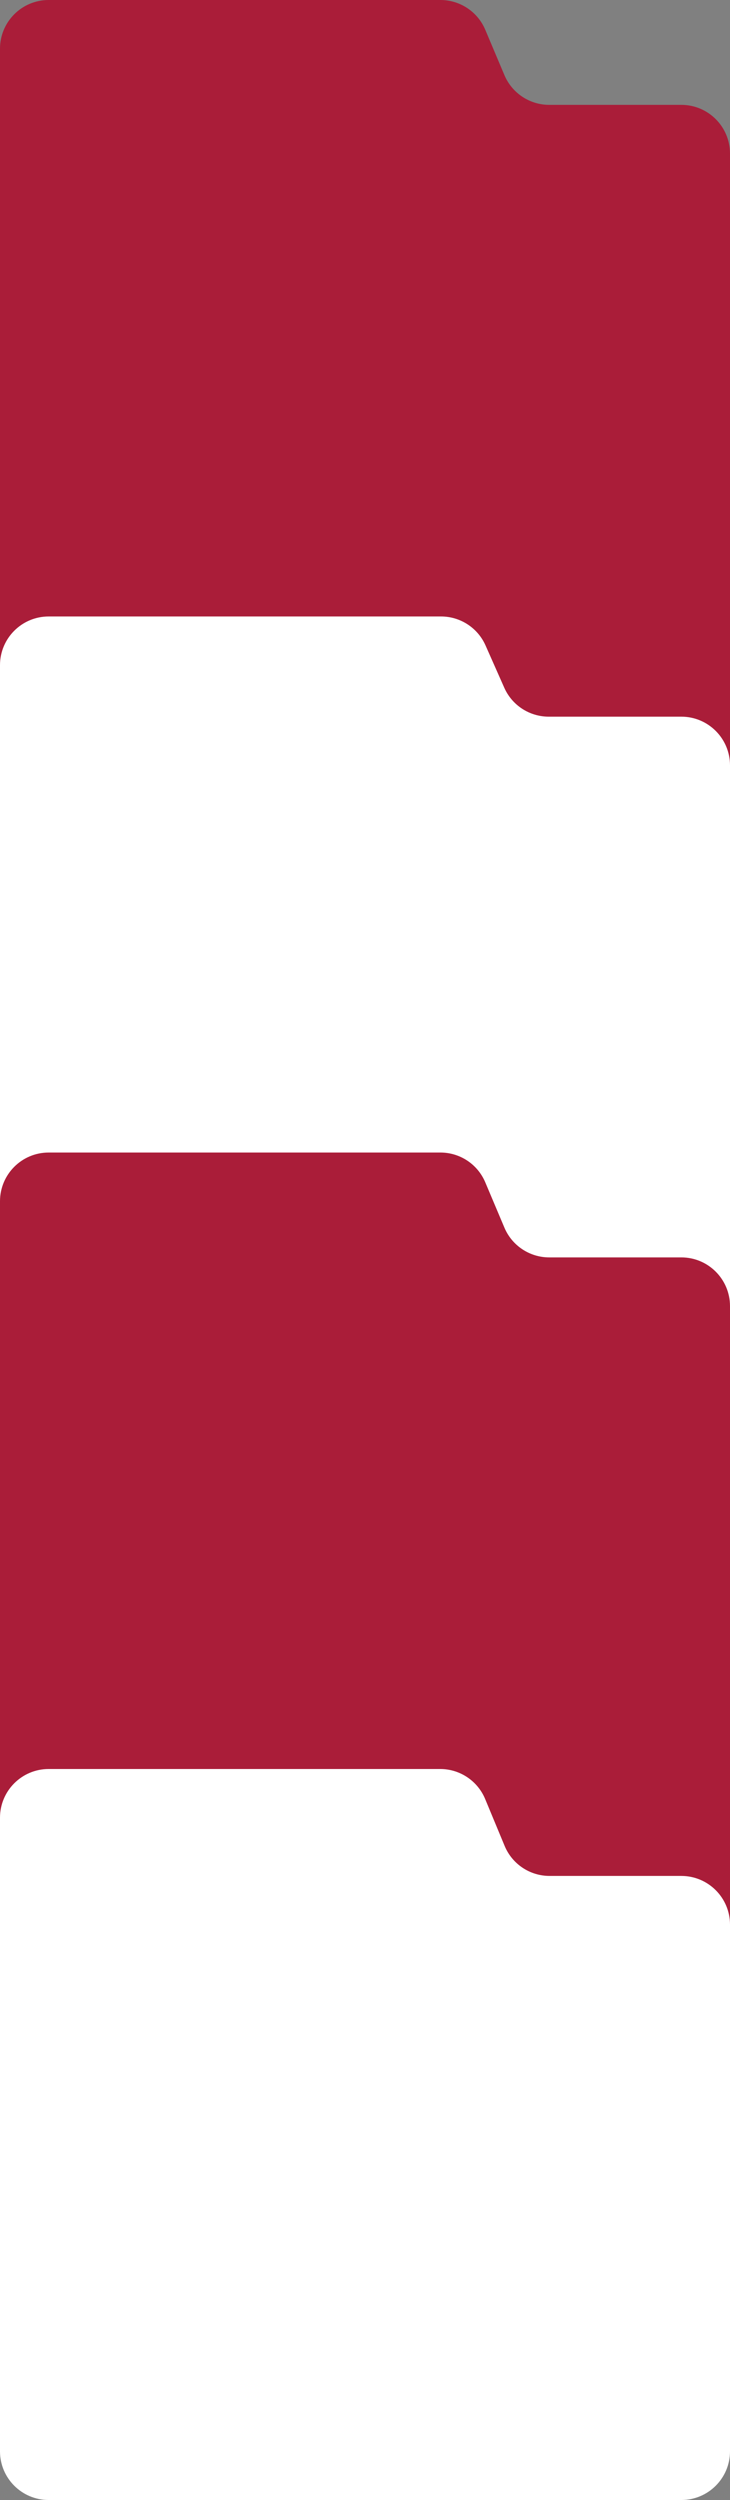 <?xml version="1.0" encoding="UTF-8"?> <svg xmlns="http://www.w3.org/2000/svg" width="300" height="1026" viewBox="0 0 300 1026" fill="none"><rect x="0" y="0" width="300" height="1026" fill="#808080" stroke="none"/><path d="M181 0C189.036 0 196.291 4.809 199.421 12.21L207.294 30.827C210.424 38.227 217.679 43.036 225.715 43.036H280C291.046 43.036 300 51.99 300 63.036V363.036C300 374.082 291.046 383.036 280 383.036H20C8.954 383.036 0 374.082 0 363.036V20C0 8.954 8.954 0 20 0H181Z" fill="#AA1D39"></path><path d="M181.251 253C189.159 253 196.324 257.66 199.532 264.888L207.229 282.234C210.436 289.462 217.602 294.122 225.51 294.122H280C291.046 294.122 300 303.076 300 314.122V572.122C300 583.168 291.046 592.122 280 592.122H20C8.954 592.122 0 583.168 0 572.122V273C0 261.954 8.954 253 20 253H181.251Z" fill="white"></path><path d="M181 473C189.036 473 196.291 477.809 199.421 485.21L207.294 503.827C210.424 511.227 217.679 516.036 225.715 516.036H280C291.046 516.036 300 524.99 300 536.036V916.036C300 927.082 291.046 936.036 280 936.036H20C8.954 936.036 0 927.082 0 916.036V493C0 481.954 8.954 473 20 473H181Z" fill="#AA1D39"></path><path d="M180.913 726C188.992 726 196.278 730.861 199.38 738.321L207.381 757.563C210.483 765.023 217.768 769.884 225.848 769.884H280C291.046 769.884 300 778.838 300 789.884V1006C300 1017.05 291.046 1026 280 1026H20C8.954 1026 0 1017.05 0 1006V746C0 734.954 8.954 726 20 726H180.913Z" fill="white"></path></svg> 